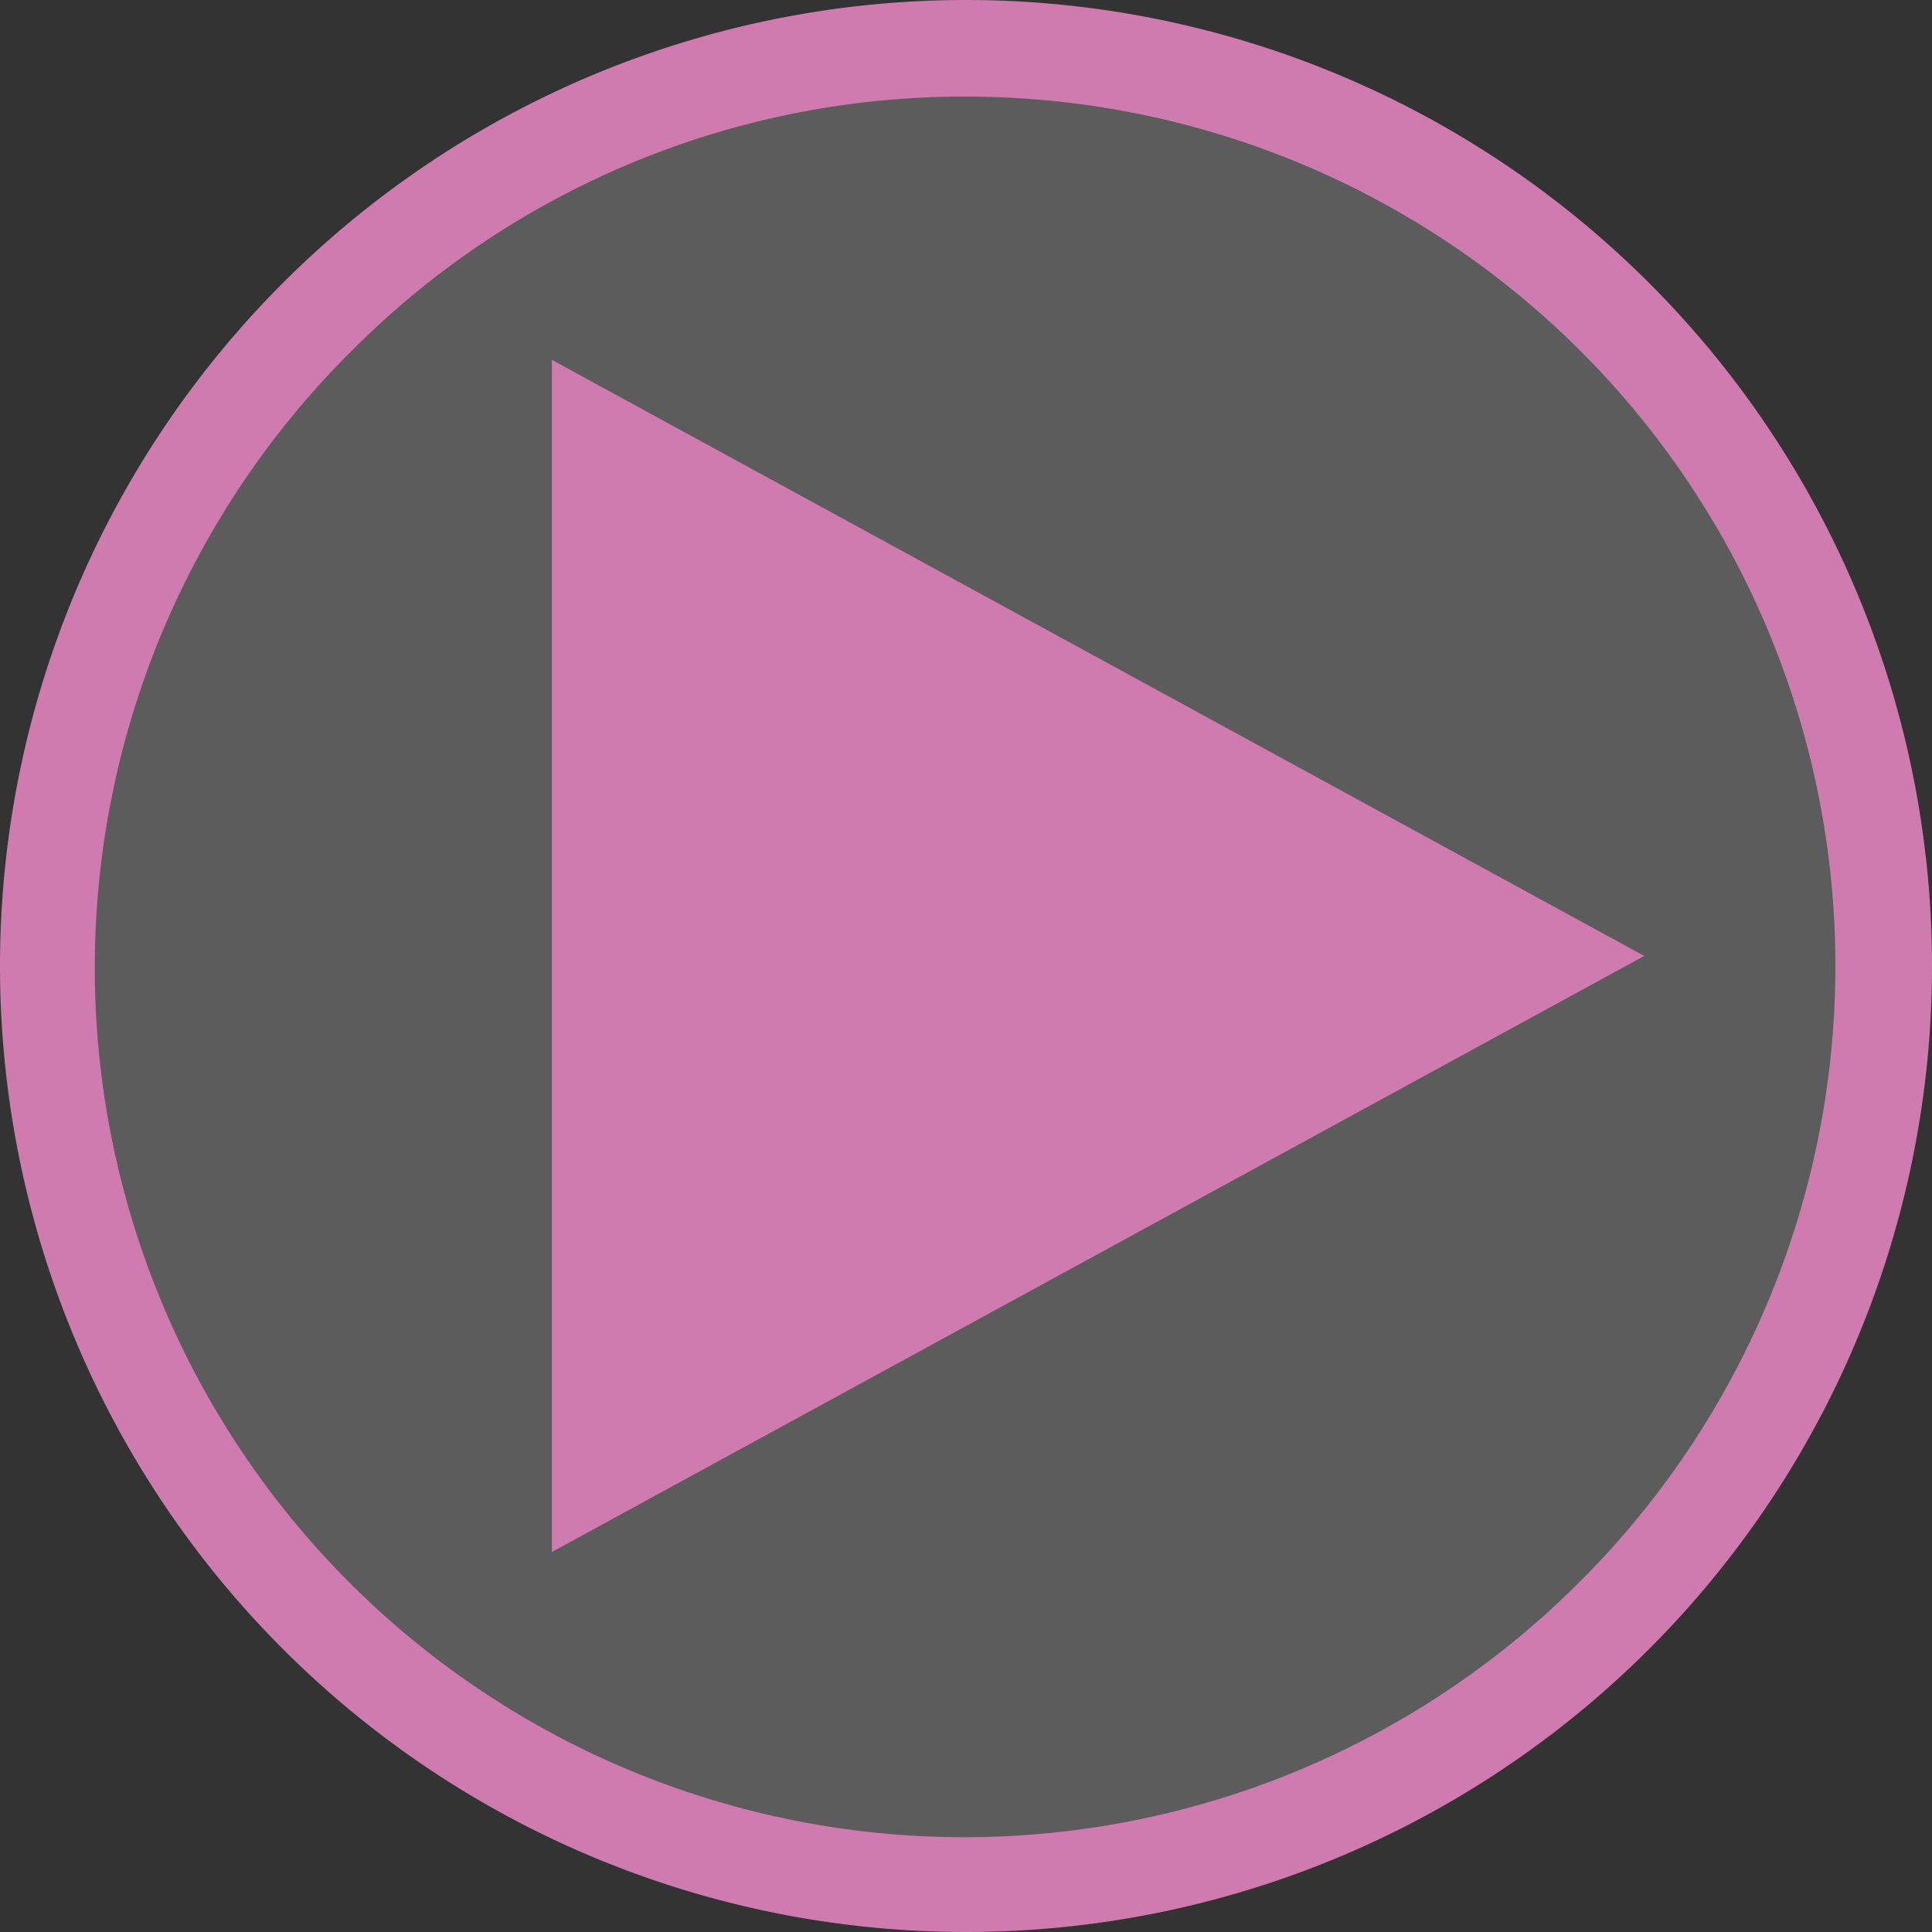 <svg id="Layer_1_copy_3" data-name="Layer 1 copy 3" xmlns="http://www.w3.org/2000/svg" viewBox="0 0 300 300">
  <rect x="0" y="0" width="300" height="300" fill="#333333" stroke="none"/>
  <defs>
    <style>
      .cls-1 {
        fill: #fff;
        opacity: 0.2;
      }

      .cls-2 {
        fill: #cf7baf;
      }
    </style>
  </defs>
  <title>Play Icon_300x300_03</title>
  <circle class="cls-1" cx="149.917" cy="149.862" r="147.5"/>
  <polygon class="cls-2" points="255.318 148.436 85.7 55.881 85.7 240.991 255.318 148.436"/>
  <path class="cls-2" d="M150.3,14.379a135,135,0,0,1,95.459,230.459A135,135,0,1,1,54.841,53.92,134.116,134.116,0,0,1,150.3,14.379m0-15a150,150,0,1,0,150,150,150,150,0,0,0-150-150Z" transform="translate(-0.3 0.621)"/>
</svg>

